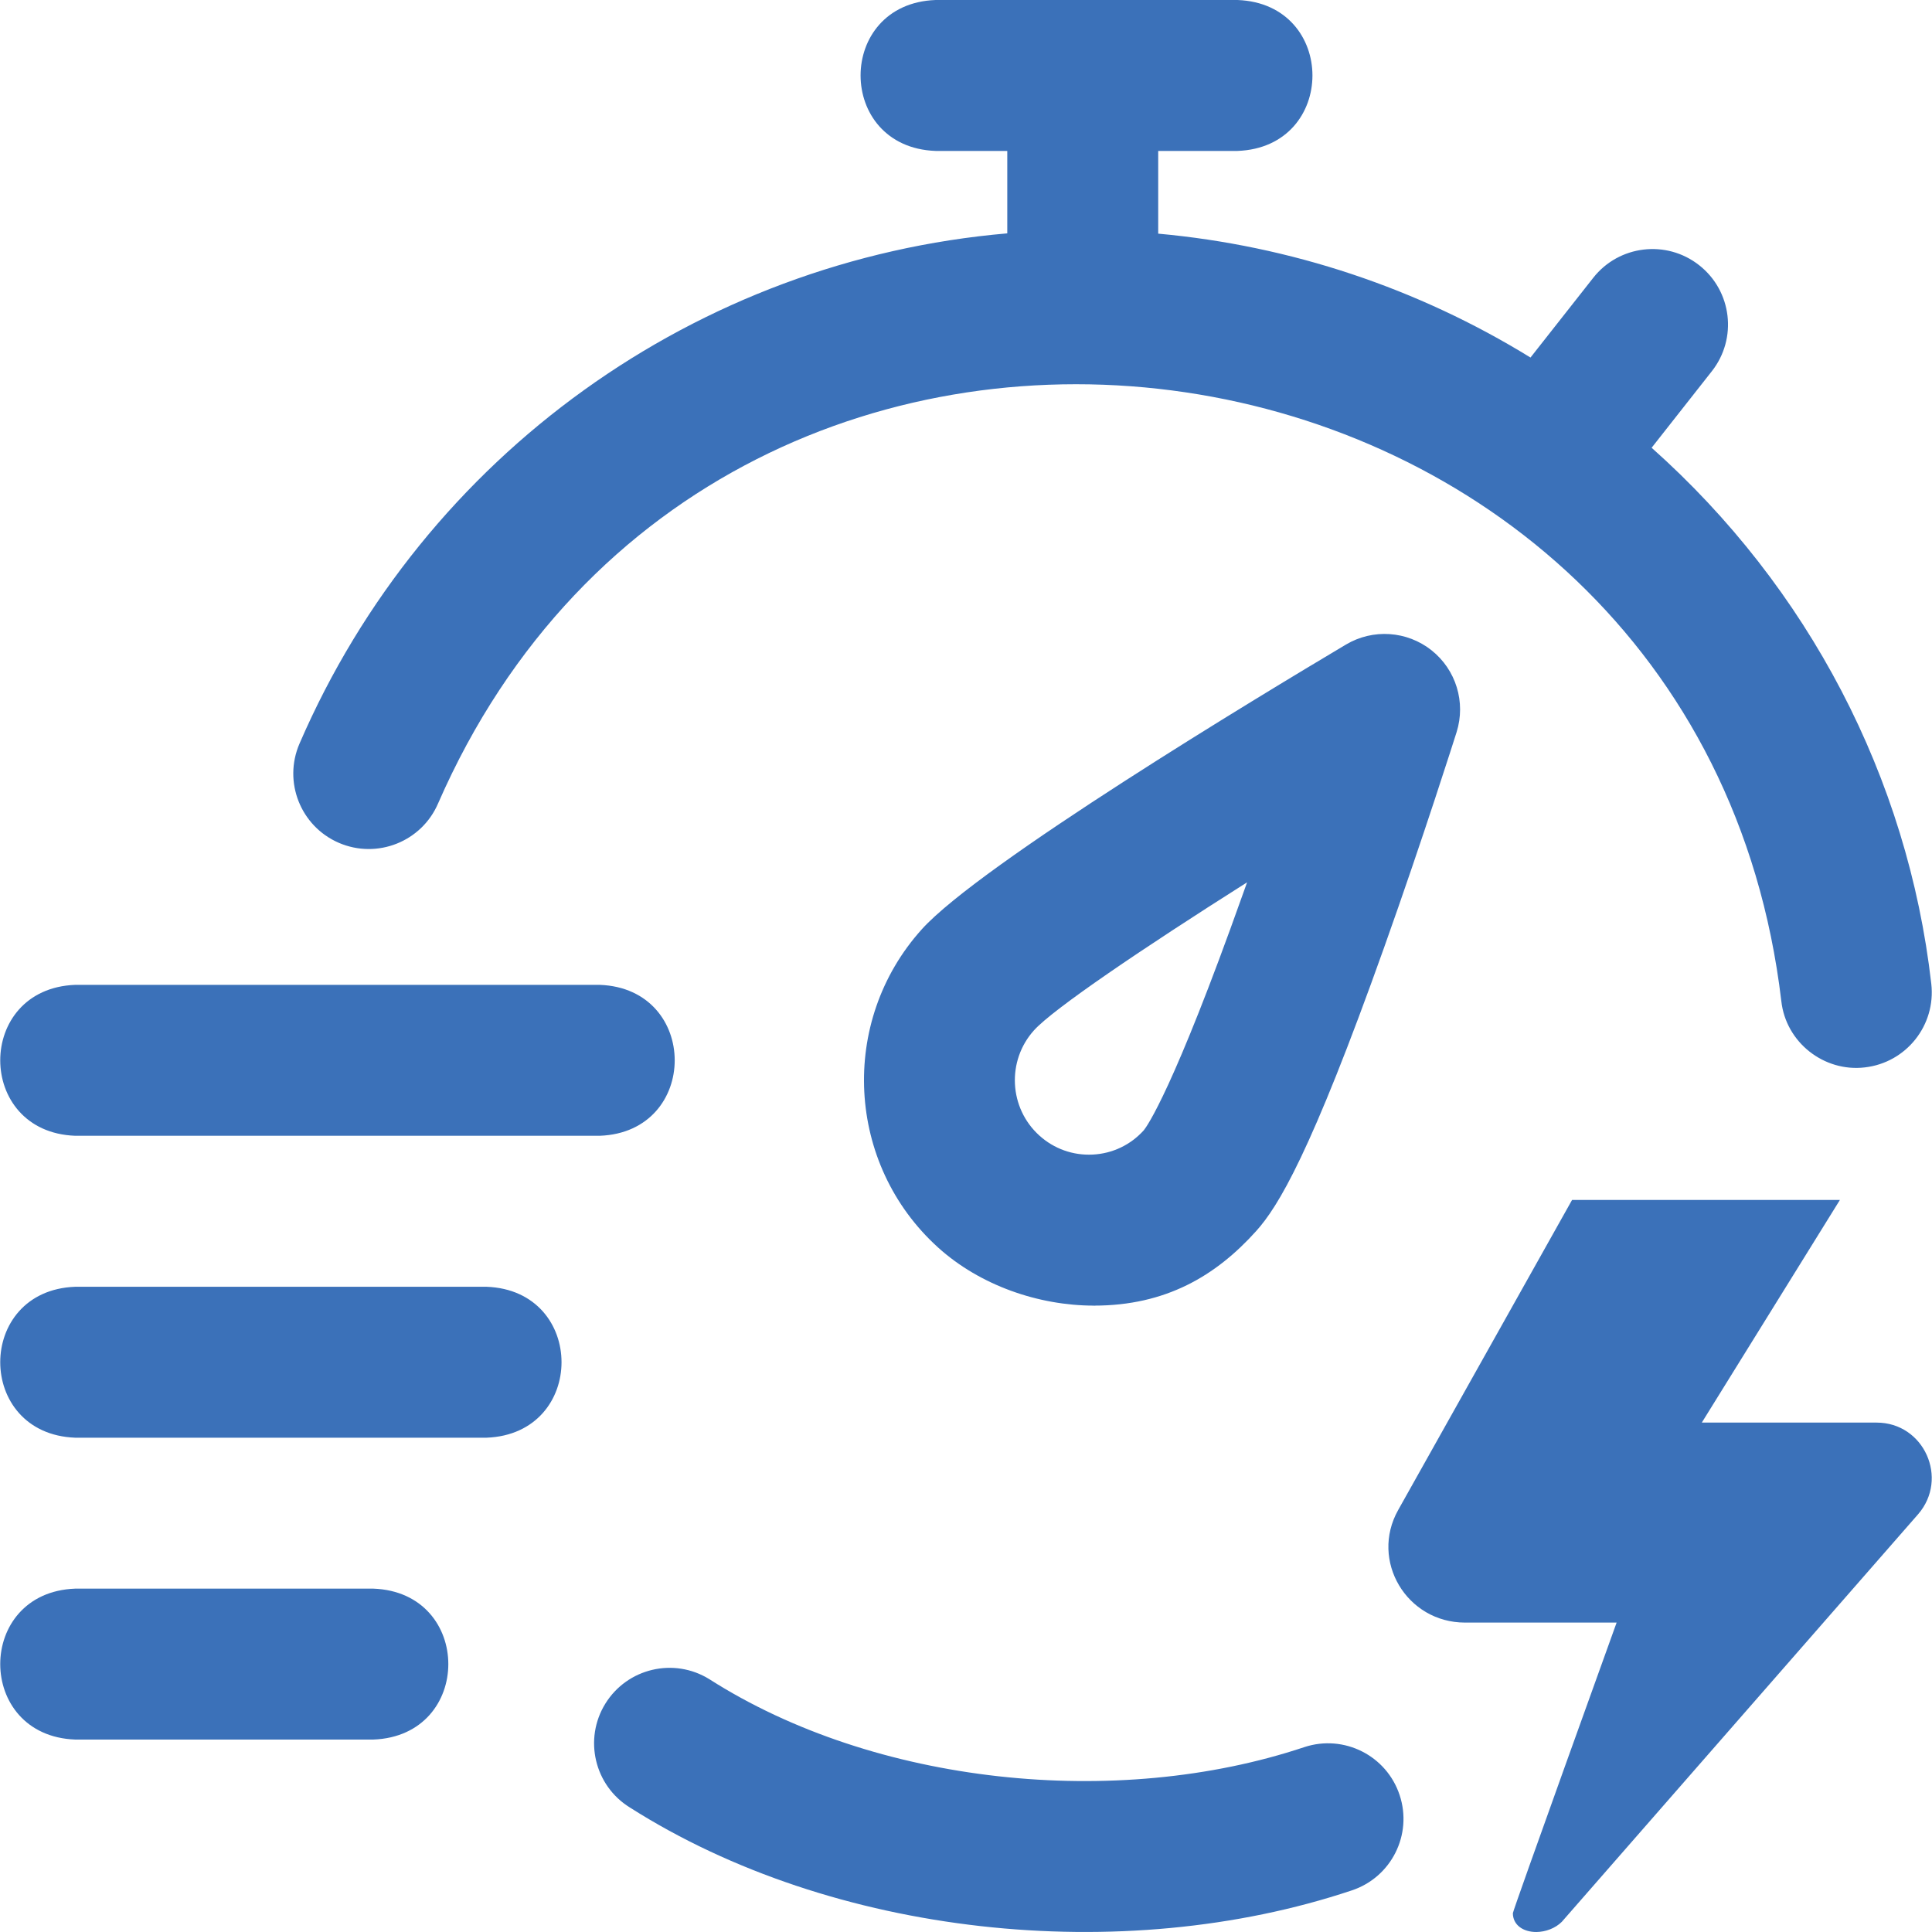 <svg xmlns="http://www.w3.org/2000/svg" fill="none" viewBox="0 0 33 33" height="33" width="33">
<g clip-path="url(#clip0_404_2255)">
<path fill="#3B71B9" d="M18.687 22.301C18.62 22.304 18.755 22.301 18.687 22.301V22.301ZM18.687 22.301C17.735 22.301 16.737 21.953 16.024 21.309C14.452 19.888 14.326 17.449 15.744 15.874C16.743 14.764 21.544 11.87 22.991 11.009C23.451 10.736 24.032 10.775 24.451 11.107C24.87 11.439 25.04 11.995 24.88 12.505C24.857 12.577 24.313 14.299 23.643 16.18C22.387 19.707 21.832 20.61 21.456 21.028C20.768 21.793 19.912 22.301 18.687 22.301ZM19.539 19.304L19.539 19.304C19.539 19.304 19.539 19.304 19.539 19.304C19.539 19.304 19.539 19.304 19.539 19.304ZM21.301 15.071C19.507 16.206 17.987 17.236 17.661 17.599C17.192 18.12 17.233 18.926 17.753 19.396C18.004 19.623 18.328 19.738 18.665 19.721C19.001 19.704 19.31 19.557 19.536 19.307C19.591 19.24 20.04 18.619 21.234 15.258C21.257 15.195 21.279 15.133 21.301 15.071ZM5.787 14.396C6.441 14.678 7.2 14.378 7.482 13.725C12.36 2.551 28.997 5.044 30.426 17.097C30.503 17.807 31.158 18.315 31.853 18.232C32.56 18.151 33.068 17.513 32.988 16.805C32.587 13.286 30.89 10.033 28.211 7.648L29.24 6.34C29.68 5.78 29.583 4.97 29.023 4.53C28.464 4.09 27.653 4.186 27.213 4.746L26.142 6.107C24.218 4.922 22.043 4.196 19.783 3.991V2.578H21.137C22.845 2.515 22.844 0.063 21.137 0H15.98C14.272 0.063 14.273 2.515 15.98 2.578H17.205V3.986C11.912 4.442 7.252 7.761 5.116 12.701C4.833 13.355 5.134 14.113 5.787 14.396ZM1.285 19.4H10.244C11.952 19.337 11.951 16.885 10.244 16.822H1.285C-0.424 16.886 -0.422 19.338 1.285 19.4ZM6.377 27.135H1.285C-0.424 27.198 -0.422 29.65 1.285 29.713H6.377C8.085 29.649 8.084 27.198 6.377 27.135ZM22.279 29.842C19.069 30.914 14.941 30.485 12.115 28.681C11.509 28.306 10.715 28.494 10.34 29.099C9.966 29.704 10.153 30.499 10.758 30.873C14.223 33.077 19.163 33.601 23.088 32.29C23.764 32.067 24.131 31.338 23.907 30.662C23.684 29.986 22.955 29.619 22.279 29.842ZM32.054 24.299H29.068L31.427 20.496H26.852L23.882 25.792C23.396 26.657 24.026 27.715 25.024 27.715H27.613C27.613 27.715 25.842 32.629 25.841 32.678C25.841 32.88 26.017 33.001 26.242 33C26.4 32.999 26.567 32.936 26.677 32.826L32.763 25.864C33.291 25.254 32.864 24.299 32.054 24.299ZM8.31 21.979H1.285C-0.424 22.042 -0.422 24.494 1.285 24.557H8.31C10.019 24.493 10.018 22.041 8.31 21.979Z"></path>
</g>
<defs>
<clipPath id="clip0_404_2255">
<rect fill="white" height="33" width="33"></rect>
</clipPath>
</defs>
</svg>

